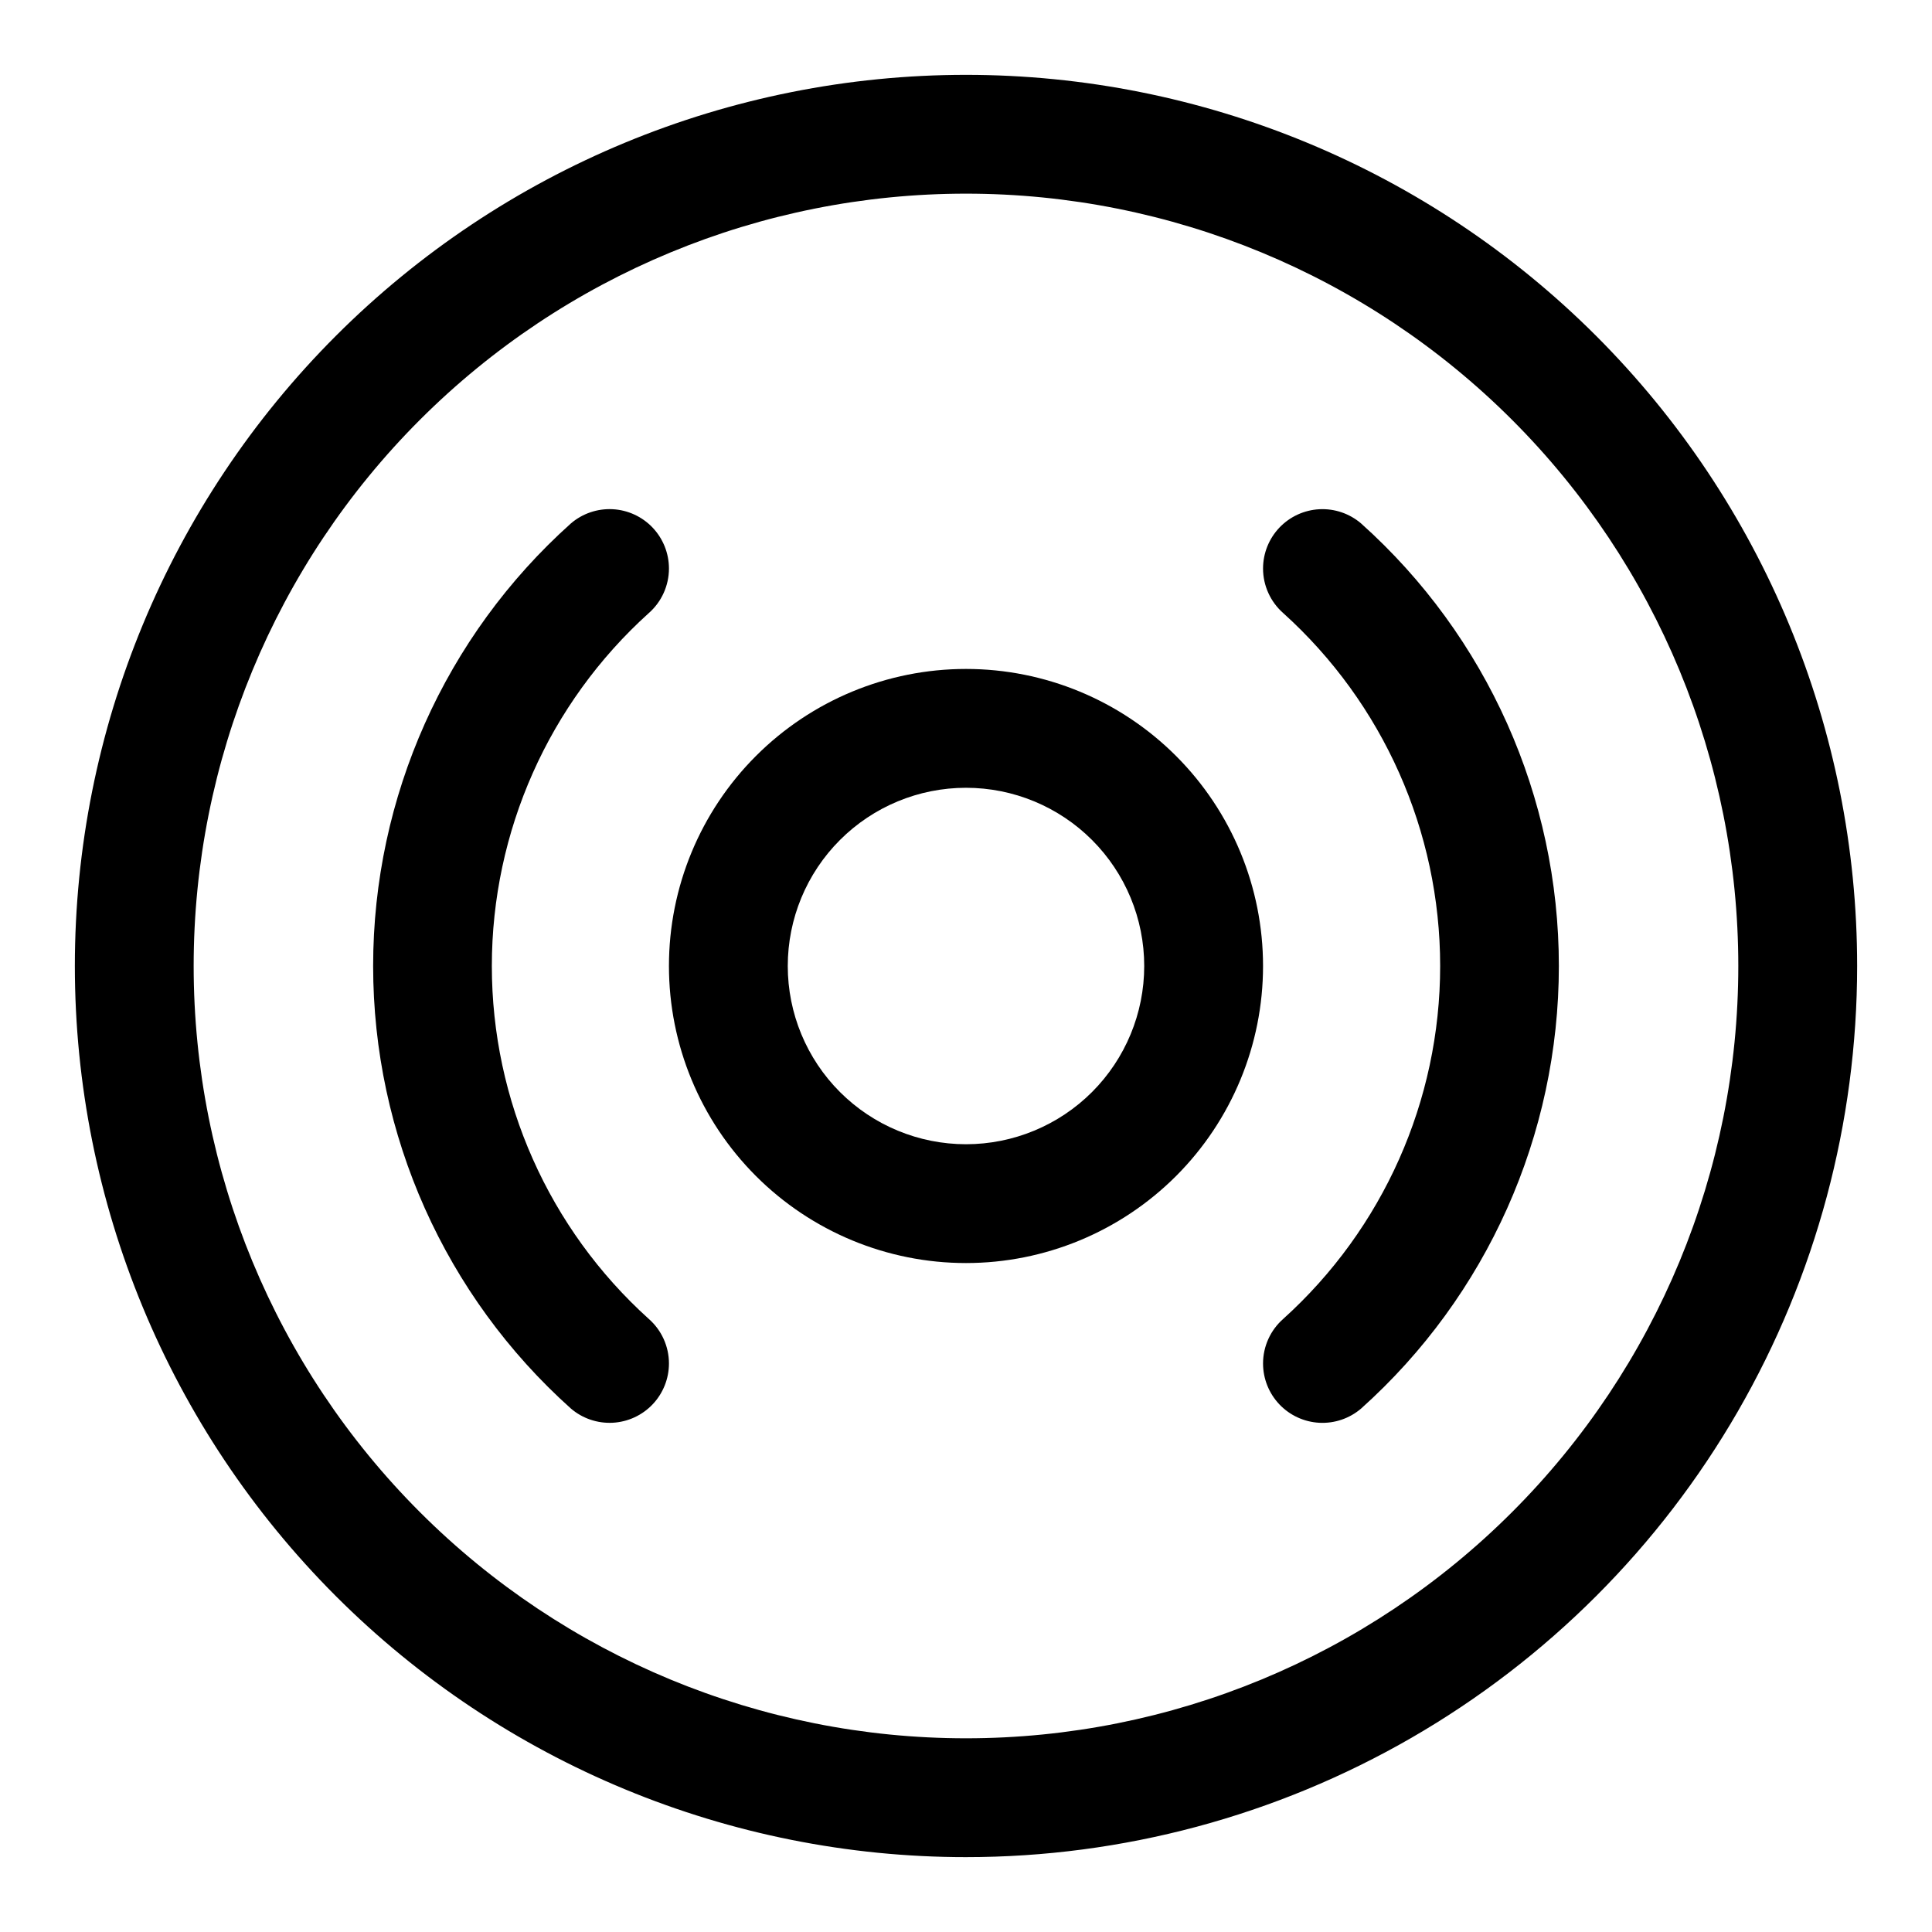 <?xml version="1.0" encoding="UTF-8"?>
<!-- Uploaded to: SVG Repo, www.svgrepo.com, Generator: SVG Repo Mixer Tools -->
<svg fill="#000000" width="800px" height="800px" version="1.1" viewBox="144 144 512 512" xmlns="http://www.w3.org/2000/svg">
 <g>
  <path d="m400 636.16c-62.637 0-122.7-24.883-166.99-69.172-44.289-44.289-69.172-104.36-69.172-166.99 0-62.637 24.883-122.7 69.172-166.99 44.289-44.289 104.36-69.172 166.99-69.172 62.633 0 122.7 24.883 166.99 69.172 44.289 44.289 69.172 104.36 69.172 166.99 0 41.453-10.914 82.18-31.641 118.08-20.727 35.902-50.539 65.715-86.441 86.441-35.898 20.727-76.625 31.641-118.08 31.641zm0-440.84c-54.285 0-106.34 21.566-144.73 59.949-38.383 38.383-59.949 90.441-59.949 144.73 0 54.281 21.566 106.34 59.949 144.72 38.383 38.387 90.441 59.949 144.73 59.949 54.281 0 106.34-21.562 144.72-59.949 38.387-38.383 59.949-90.441 59.949-144.72 0-54.285-21.562-106.34-59.949-144.73-38.383-38.383-90.441-59.949-144.72-59.949z"/>
  <path d="m400 478.72c-20.879 0-40.902-8.293-55.664-23.055-14.766-14.766-23.059-34.789-23.059-55.664 0-20.879 8.293-40.902 23.059-55.664 14.762-14.766 34.785-23.059 55.664-23.059 20.875 0 40.898 8.293 55.664 23.059 14.762 14.762 23.055 34.785 23.055 55.664 0 20.875-8.293 40.898-23.055 55.664-14.766 14.762-34.789 23.055-55.664 23.055zm0-125.95c-12.527 0-24.543 4.977-33.398 13.836-8.859 8.855-13.836 20.871-13.836 33.398 0 12.523 4.977 24.539 13.836 33.398 8.855 8.855 20.871 13.832 33.398 13.832 12.523 0 24.539-4.977 33.398-13.832 8.855-8.859 13.832-20.875 13.832-33.398 0-12.527-4.977-24.543-13.832-33.398-8.859-8.859-20.875-13.836-33.398-13.836z"/>
  <path d="m321.28 505.33c-0.004-4.523-1.953-8.824-5.352-11.809-26.473-23.883-41.586-57.867-41.586-93.52 0-35.656 15.113-69.637 41.586-93.52 3.398-2.984 5.348-7.289 5.352-11.809 0-4.035-1.547-7.914-4.324-10.844-2.777-2.926-6.574-4.672-10.602-4.883-4.031-0.207-7.984 1.137-11.051 3.762-33.355 29.863-52.418 72.52-52.418 117.29 0 44.77 19.062 87.426 52.418 117.29 3.066 2.621 7.019 3.965 11.051 3.758 4.027-0.211 7.824-1.957 10.602-4.883s4.324-6.809 4.324-10.84z"/>
  <path d="m478.72 294.67c0.004 4.519 1.957 8.824 5.352 11.809 26.473 23.883 41.586 57.863 41.586 93.52 0 35.652-15.113 69.637-41.586 93.52-3.394 2.984-5.348 7.285-5.352 11.809 0 4.031 1.547 7.914 4.324 10.84 2.781 2.926 6.574 4.672 10.602 4.883 4.031 0.207 7.984-1.137 11.051-3.758 33.355-29.867 52.418-72.523 52.418-117.29 0-44.773-19.062-87.43-52.418-117.29-3.066-2.625-7.019-3.969-11.051-3.762-4.027 0.211-7.82 1.957-10.602 4.883-2.777 2.93-4.324 6.809-4.324 10.844z"/>
 </g>
</svg>